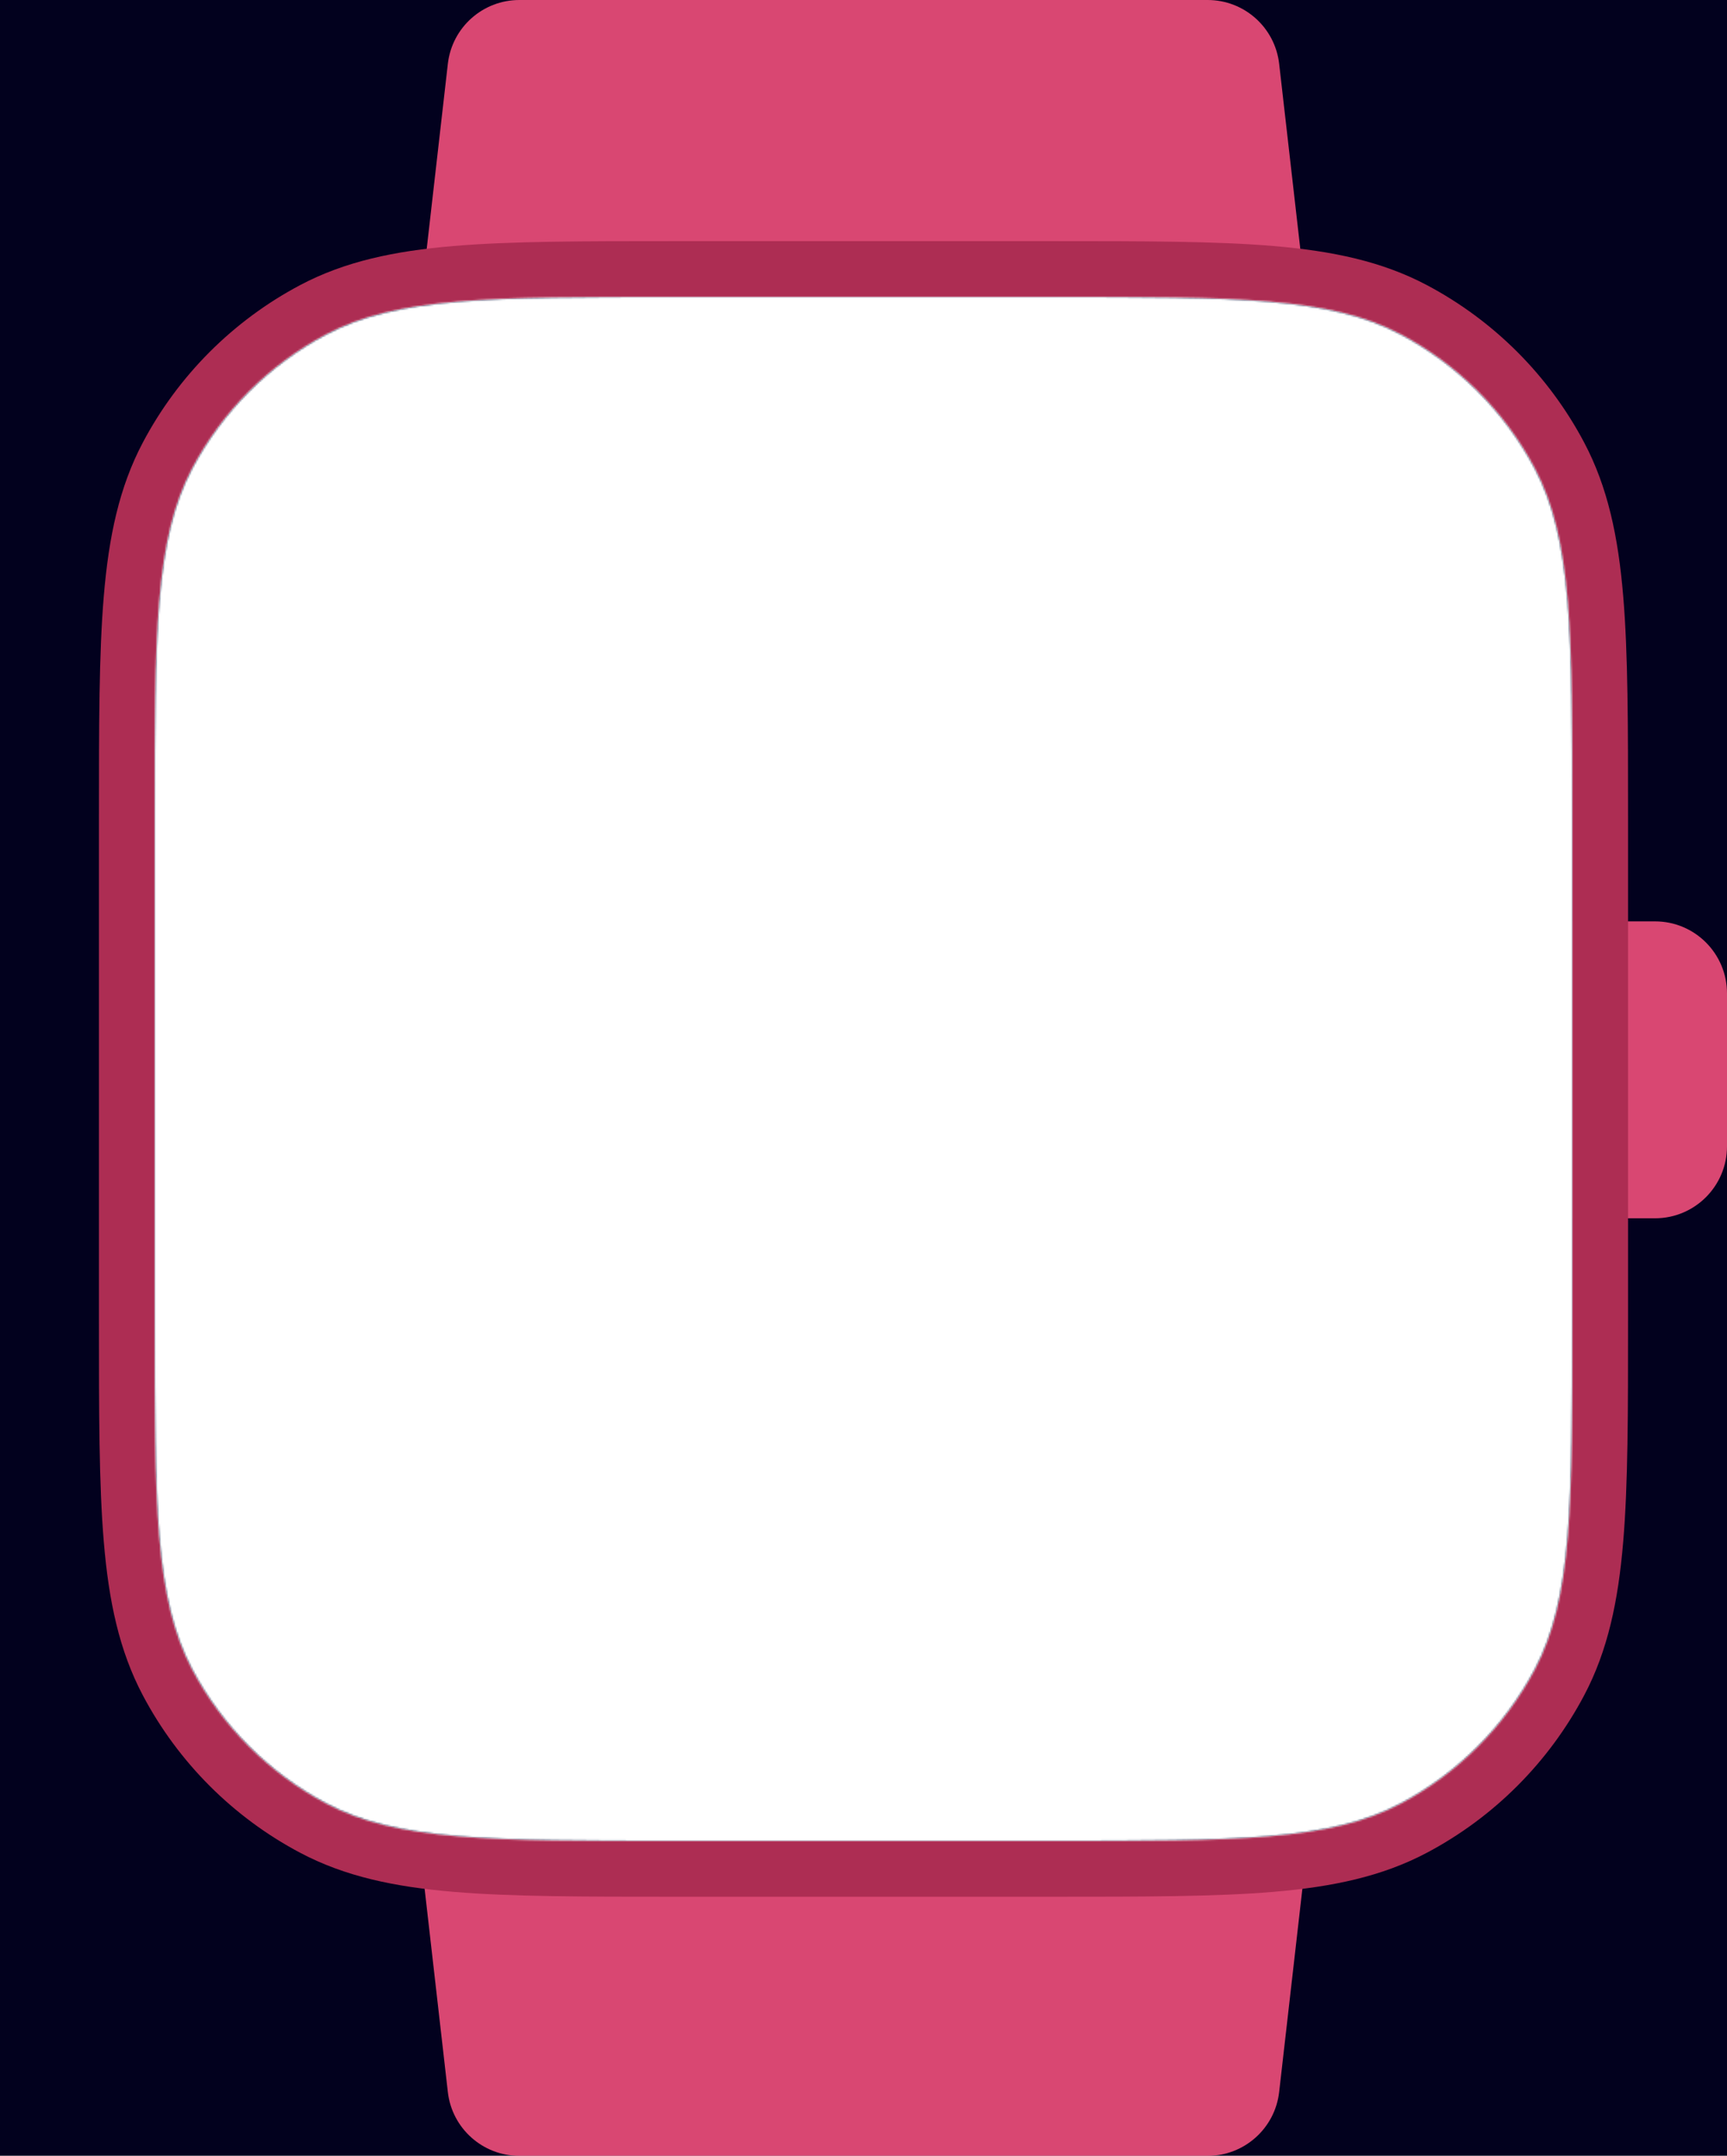 <svg width="960" height="1198" viewBox="0 0 960 1198" fill="none" xmlns="http://www.w3.org/2000/svg">
<g clip-path="url(#clip0_949_5420)">
<mask id="mask0_949_5420" style="mask-type:alpha" maskUnits="userSpaceOnUse" x="-480" y="-40" width="1920" height="1275">
<path fill-rule="evenodd" clip-rule="evenodd" d="M1440 -40H-480V1235H1440V-40ZM106.829 260.347C86 299.686 86 351.559 86 455.304V732.696C86 836.441 86 888.313 106.829 927.653C123.638 959.4 149.6 985.362 181.347 1002.17C220.686 1023 272.559 1023 376.304 1023H583.696C687.441 1023 739.313 1023 778.653 1002.17C810.4 985.362 836.362 959.4 853.171 927.653C874 888.313 874 836.441 874 732.696V455.304C874 351.559 874 299.686 853.171 260.347C836.362 228.6 810.4 202.638 778.653 185.829C739.313 165 687.441 165 583.696 165H376.304C272.559 165 220.686 165 181.347 185.829C149.6 202.638 123.638 228.6 106.829 260.347Z" fill="#02011E"/>
</mask>
<g mask="url(#mask0_949_5420)">
<path fill-rule="evenodd" clip-rule="evenodd" d="M1440 -40H-480V1235H1440V-40ZM106.829 260.347C86 299.686 86 351.559 86 455.304V732.696C86 836.441 86 888.314 106.829 927.653C123.638 959.4 149.6 985.362 181.347 1002.17C220.686 1023 272.559 1023 376.304 1023H583.696C687.441 1023 739.313 1023 778.653 1002.17C810.4 985.362 836.362 959.4 853.171 927.653C874 888.314 874 836.441 874 732.696V455.304C874 351.559 874 299.686 853.171 260.347C836.362 228.6 810.4 202.638 778.653 185.829C739.313 165 687.441 165 583.696 165H376.304C272.559 165 220.686 165 181.347 185.829C149.6 202.638 123.638 228.6 106.829 260.347Z" fill="#02011E"/>
<path d="M794 552C794 529.909 811.909 512 834 512H920C942.091 512 960 529.909 960 552V637C960 659.091 942.091 677 920 677H834C811.909 677 794 659.091 794 637V552Z" fill="#D94772"/>
<path d="M248.949 35.458C251.258 15.256 268.356 0 288.69 0H671.312C691.646 0 708.745 15.256 711.054 35.458L741.911 305.458C744.624 329.194 726.06 350 702.169 350H257.833C233.943 350 215.379 329.194 218.092 305.458L248.949 35.458Z" fill="#D94772"/>
<path d="M711.051 1162.54C708.742 1182.74 691.644 1198 671.31 1198L288.688 1198C268.354 1198 251.255 1182.74 248.946 1162.54L218.089 892.542C215.377 868.806 233.94 848 257.831 848L702.167 848C726.058 848 744.621 868.806 741.908 892.542L711.051 1162.54Z" fill="#D94772"/>
<path d="M86 455.304C86 351.559 86 299.686 106.829 260.347C123.638 228.6 149.6 202.638 181.347 185.829C220.686 165 272.559 165 376.304 165H583.696C687.441 165 739.314 165 778.653 185.829C810.4 202.638 836.362 228.6 853.171 260.347C874 299.686 874 351.559 874 455.304V732.696C874 836.441 874 888.314 853.171 927.653C836.362 959.4 810.4 985.362 778.653 1002.17C739.314 1023 687.441 1023 583.696 1023H376.304C272.559 1023 220.686 1023 181.347 1002.17C149.6 985.362 123.638 959.4 106.829 927.653C86 888.314 86 836.441 86 732.696V455.304Z" fill="#0C0C3A"/>
<path fill-rule="evenodd" clip-rule="evenodd" d="M585.116 134C635.786 134 675.773 134 707.933 136.713C740.773 139.485 768.264 145.251 793.159 158.432C830.397 178.149 860.851 208.603 880.568 245.841C893.749 270.736 899.515 298.227 902.287 331.067C905 363.226 905 403.213 905 453.882V734.118C905 784.786 905 824.774 902.287 856.933C899.515 889.773 893.749 917.264 880.568 942.159C860.851 979.397 830.397 1009.85 793.159 1029.57C768.264 1042.75 740.773 1048.52 707.933 1051.29C675.774 1054 635.786 1054 585.118 1054H374.882C324.213 1054 284.226 1054 252.067 1051.29C219.227 1048.52 191.736 1042.75 166.841 1029.57C129.603 1009.85 99.149 979.397 79.433 942.159C66.251 917.264 60.485 889.773 57.713 856.933C55 824.773 55 784.786 55 734.116V453.884C55 403.214 55 363.226 57.713 331.067C60.485 298.227 66.251 270.736 79.433 245.841C99.149 208.603 129.603 178.149 166.841 158.432C191.736 145.251 219.227 139.485 252.067 136.713C284.226 134 324.214 134 374.884 134H585.116ZM106.829 260.347C86 299.687 86 351.559 86 455.304V732.696C86 836.441 86 888.314 106.829 927.653C123.638 959.4 149.6 985.362 181.347 1002.17C220.687 1023 272.559 1023 376.304 1023H583.696C687.441 1023 739.314 1023 778.653 1002.17C810.4 985.362 836.362 959.4 853.171 927.653C874 888.314 874 836.441 874 732.696V455.304C874 351.559 874 299.687 853.171 260.347C836.362 228.6 810.4 202.638 778.653 185.829C739.314 165 687.441 165 583.696 165H376.304C272.559 165 220.687 165 181.347 185.829C149.6 202.638 123.638 228.6 106.829 260.347Z" fill="#AD2D53"/>
</g>
</g>
<defs>
<clipPath id="clip0_949_5420">
<rect width="960" height="1198" fill="white"/>
</clipPath>
</defs>
</svg>
